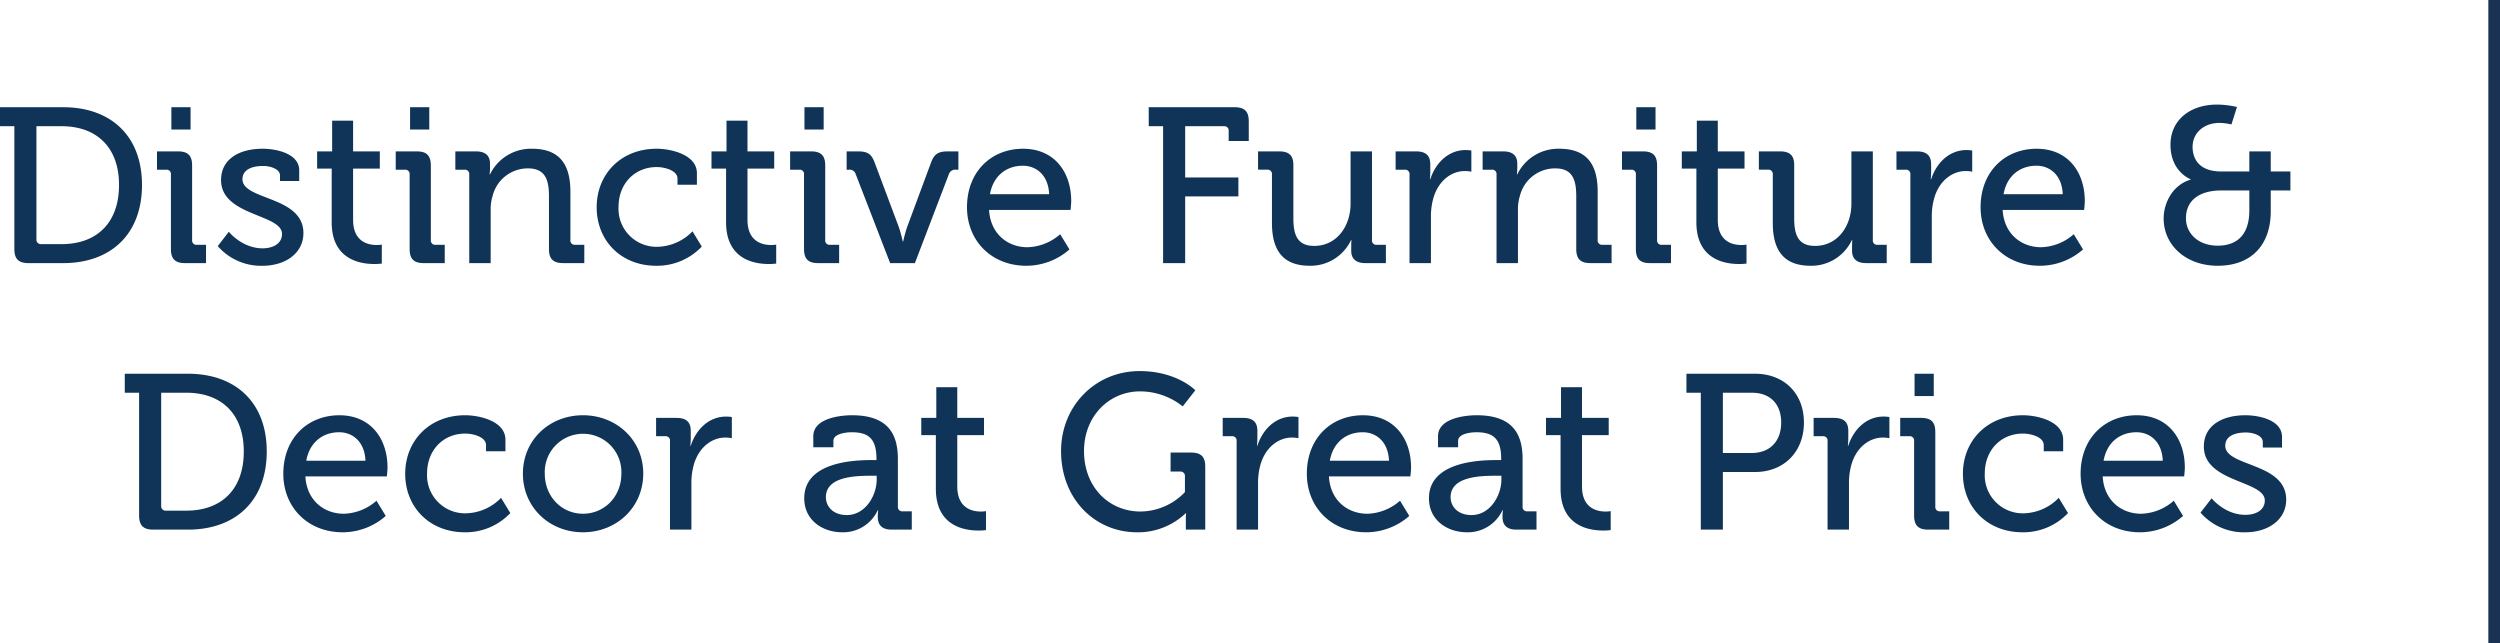 <?xml version="1.0" encoding="UTF-8"?> <svg xmlns="http://www.w3.org/2000/svg" width="656.628" height="169" viewBox="0 0 656.628 169"><g id="Group_82" data-name="Group 82" transform="translate(-381.264 -5643.891)"><line id="Line_4" data-name="Line 4" y2="169" transform="translate(1036.392 5643.891)" fill="none" stroke="#1a3354" stroke-width="3"></line><g id="Group_60" data-name="Group 60" transform="translate(0 549.391)"><line id="Line_12" data-name="Line 12" y2="169" transform="translate(1036.392 5094.5)" fill="none" stroke="#1a3354" stroke-width="3"></line></g><path id="Path_247" data-name="Path 247" d="M27.034,51.288c0,2.61,1.1,3.712,3.712,3.712h9.106c12.47,0,20.706-7.54,20.706-20.532,0-12.934-8.236-20.416-20.706-20.416H23.264V19.04h3.77Zm5.8-2.552V19.04h6.612c9.048,0,15.08,5.394,15.08,15.428,0,10.092-5.974,15.544-15.08,15.544H34.11A1.161,1.161,0,0,1,32.834,48.736ZM68.272,19.91h5.046V14.052H68.272Zm-.116,31.378c0,2.61,1.1,3.712,3.712,3.712h5.51V50.186H75a1.135,1.135,0,0,1-1.276-1.276V29.364c0-2.61-1.1-3.712-3.712-3.712H64.5v4.814H66.88a1.135,1.135,0,0,1,1.276,1.276Zm12.3-.754A15.09,15.09,0,0,0,92.168,55.7c6.148,0,10.788-3.364,10.788-8.584,0-9.8-16.008-8.584-16.008-14.152,0-2.32,2.146-3.48,5.452-3.48,1.8,0,4.408.754,4.408,2.494v1.45h5.046V30.64c0-4.466-6.09-5.684-9.628-5.684-5.974,0-10.9,2.61-10.9,8.236,0,9.454,16.008,8.874,16.008,14.152,0,2.552-2.378,3.77-5.1,3.77-5.394,0-8.874-4.35-8.874-4.35ZM110.38,44.27c0,9.8,7.482,10.962,11.194,10.962a14.332,14.332,0,0,0,1.972-.116V50.128a6.772,6.772,0,0,1-1.334.116c-2.146,0-6.206-.754-6.206-6.612V30.176h7.018V25.652h-7.018V17.59H110.5v8.062h-3.944v4.524h3.828Zm20.59-24.36h5.046V14.052H130.97Zm-.116,31.378c0,2.61,1.1,3.712,3.712,3.712h5.51V50.186H137.7a1.135,1.135,0,0,1-1.276-1.276V29.364c0-2.61-1.1-3.712-3.712-3.712H127.2v4.814h2.378a1.135,1.135,0,0,1,1.276,1.276ZM146.514,55h5.626V41.254a12.035,12.035,0,0,1,.522-3.944,9.511,9.511,0,0,1,9.28-7.192c4.7,0,5.51,3.248,5.51,7.366v13.8c0,2.61,1.1,3.712,3.712,3.712h5.568V50.186h-2.378a1.135,1.135,0,0,1-1.276-1.276v-12.7c0-7.482-3.132-11.252-10.092-11.252a11.947,11.947,0,0,0-11.02,6.728h-.116A12.34,12.34,0,0,0,151.966,30V28.9c0-2.146-1.218-3.248-3.712-3.248H142.86v4.814h2.378a1.135,1.135,0,0,1,1.276,1.276ZM179.98,40.326c0,8.816,6.438,15.37,15.66,15.37a16.157,16.157,0,0,0,11.948-5.046l-2.436-4a13.207,13.207,0,0,1-9.106,4.06,9.982,9.982,0,0,1-10.324-10.44c0-6.206,4.292-10.5,10.034-10.5,2.146,0,5.452.928,5.452,3.016V34.41h5.1V31.394c0-4.988-7.018-6.438-10.556-6.438C186.3,24.956,179.98,31.684,179.98,40.326Zm33.988,3.944c0,9.8,7.482,10.962,11.194,10.962a14.332,14.332,0,0,0,1.972-.116V50.128a6.772,6.772,0,0,1-1.334.116c-2.146,0-6.206-.754-6.206-6.612V30.176h7.018V25.652h-7.018V17.59h-5.51v8.062H210.14v4.524h3.828Zm20.59-24.36H239.6V14.052h-5.046Zm-.116,31.378c0,2.61,1.1,3.712,3.712,3.712h5.51V50.186h-2.378a1.135,1.135,0,0,1-1.276-1.276V29.364c0-2.61-1.1-3.712-3.712-3.712h-5.51v4.814h2.378a1.135,1.135,0,0,1,1.276,1.276ZM257.062,55h6.5l8.932-23.374a1.754,1.754,0,0,1,1.914-1.16h.58V25.652h-2.726c-2.552,0-3.6.638-4.466,2.958l-6.264,16.878a35.514,35.514,0,0,0-1.044,3.828h-.116a35.522,35.522,0,0,0-1.044-3.828L253,28.61c-.87-2.32-1.856-2.958-4.466-2.958h-2.9v4.814h.58a1.656,1.656,0,0,1,1.8,1.16Zm20.184-14.674c0,8.7,6.322,15.37,15.6,15.37a17.176,17.176,0,0,0,11.31-4.292l-2.436-4a13.494,13.494,0,0,1-8.584,3.422c-5.22,0-9.744-3.538-10.092-9.8h21.4s.174-1.566.174-2.32c0-7.6-4.408-13.746-12.644-13.746C283.626,24.956,277.246,30.988,277.246,40.326Zm6.032-3.422c.87-4.872,4.35-7.482,8.642-7.482,3.654,0,6.728,2.61,6.9,7.482ZM328.75,55h5.8V37.484h13.978V32.5H334.55V19.04H344.7a1.135,1.135,0,0,1,1.276,1.276v2.61h5.278V17.764c0-2.61-1.1-3.712-3.712-3.712H324.98V19.04h3.77Zm28.594-10.556c0,7.772,3.364,11.252,9.976,11.252a11.766,11.766,0,0,0,10.788-6.728h.116s-.058.754-.058,1.682v1.1c0,2.088,1.218,3.248,3.712,3.248h5.394V50.186h-2.378a1.135,1.135,0,0,1-1.276-1.276V25.652h-5.626V39.4c0,5.8-3.538,11.078-9.57,11.078-4.64,0-5.452-3.248-5.452-7.308V29.248c0-2.494-1.1-3.6-3.77-3.6h-5.51v4.814h2.378a1.135,1.135,0,0,1,1.276,1.276ZM393.478,55H399.1V42.994a17.834,17.834,0,0,1,.7-5.278c1.334-4.35,4.64-6.9,8.236-6.9a8.334,8.334,0,0,1,1.682.174V25.42a11.368,11.368,0,0,0-1.508-.116c-4.524,0-7.888,3.364-9.28,7.656h-.116a17.043,17.043,0,0,0,.116-2.03V29.074c0-2.378-1.218-3.422-3.77-3.422h-5.336v4.814H392.2a1.135,1.135,0,0,1,1.276,1.276Zm22.852,0h5.626V41.254a12.035,12.035,0,0,1,.522-3.944,9.511,9.511,0,0,1,9.28-7.192c4.7,0,5.51,3.248,5.51,7.366v13.8c0,2.61,1.1,3.712,3.712,3.712h5.568V50.186H444.17a1.135,1.135,0,0,1-1.276-1.276v-12.7c0-7.482-3.132-11.252-10.092-11.252a11.947,11.947,0,0,0-11.02,6.728h-.116A12.34,12.34,0,0,0,421.782,30V28.9c0-2.146-1.218-3.248-3.712-3.248h-5.394v4.814h2.378a1.135,1.135,0,0,1,1.276,1.276Zm36.714-35.09h5.046V14.052h-5.046Zm-.116,31.378c0,2.61,1.1,3.712,3.712,3.712h5.51V50.186h-2.378A1.135,1.135,0,0,1,458.5,48.91V29.364c0-2.61-1.1-3.712-3.712-3.712h-5.51v4.814h2.378a1.135,1.135,0,0,1,1.276,1.276ZM468.82,44.27c0,9.8,7.482,10.962,11.194,10.962a14.332,14.332,0,0,0,1.972-.116V50.128a6.772,6.772,0,0,1-1.334.116c-2.146,0-6.206-.754-6.206-6.612V30.176h7.018V25.652h-7.018V17.59h-5.51v8.062h-3.944v4.524h3.828Zm20.068.174c0,7.772,3.364,11.252,9.976,11.252a11.766,11.766,0,0,0,10.788-6.728h.116s-.058.754-.058,1.682v1.1c0,2.088,1.218,3.248,3.712,3.248h5.394V50.186h-2.378a1.135,1.135,0,0,1-1.276-1.276V25.652h-5.626V39.4c0,5.8-3.538,11.078-9.57,11.078-4.64,0-5.452-3.248-5.452-7.308V29.248c0-2.494-1.1-3.6-3.77-3.6h-5.51v4.814h2.378a1.135,1.135,0,0,1,1.276,1.276ZM525.022,55h5.626V42.994a17.833,17.833,0,0,1,.7-5.278c1.334-4.35,4.64-6.9,8.236-6.9a8.333,8.333,0,0,1,1.682.174V25.42a11.367,11.367,0,0,0-1.508-.116c-4.524,0-7.888,3.364-9.28,7.656h-.116a17.038,17.038,0,0,0,.116-2.03V29.074c0-2.378-1.218-3.422-3.77-3.422h-5.336v4.814h2.378a1.135,1.135,0,0,1,1.276,1.276Zm18.444-14.674c0,8.7,6.322,15.37,15.6,15.37a17.175,17.175,0,0,0,11.31-4.292l-2.436-4a13.494,13.494,0,0,1-8.584,3.422c-5.22,0-9.744-3.538-10.092-9.8h21.4s.174-1.566.174-2.32c0-7.6-4.408-13.746-12.644-13.746C549.846,24.956,543.466,30.988,543.466,40.326ZM549.5,36.9c.87-4.872,4.35-7.482,8.642-7.482,3.654,0,6.728,2.61,6.9,7.482Zm42.05,6.38c0,7.018,5.858,12.412,14.21,12.412,8.584,0,13.92-5.22,13.92-14.326V35.918h5.162V30.93h-5.162V25.652h-5.626V30.93h-7.366c-6.322,0-7.54-3.886-7.54-6.438,0-3.654,2.9-6.322,7.134-6.322a15.666,15.666,0,0,1,3.074.406l1.45-4.582a23.62,23.62,0,0,0-5.162-.638c-7.366,0-12.3,4.234-12.3,10.556,0,7.134,5.278,9.048,5.278,9.048v.116C594.042,34.41,591.548,39.05,591.548,43.284Zm5.858-.058c0-4.582,3.364-7.308,9.338-7.308h7.308v5.22c0,6.438-3.248,9.28-8.294,9.28C600.538,50.418,597.406,47.112,597.406,43.226ZM59.8,121.288c0,2.61,1.1,3.712,3.712,3.712h9.106c12.47,0,20.706-7.54,20.706-20.532,0-12.934-8.236-20.416-20.706-20.416H56.034V89.04H59.8Zm5.8-2.552V89.04h6.612c9.048,0,15.08,5.394,15.08,15.428,0,10.092-5.974,15.544-15.08,15.544H66.88A1.161,1.161,0,0,1,65.6,118.736Zm32.074-8.41c0,8.7,6.322,15.37,15.6,15.37a17.176,17.176,0,0,0,11.31-4.292l-2.436-4a13.494,13.494,0,0,1-8.584,3.422c-5.22,0-9.744-3.538-10.092-9.8h21.4s.174-1.566.174-2.32c0-7.6-4.408-13.746-12.644-13.746C104.058,94.956,97.678,100.988,97.678,110.326Zm6.032-3.422c.87-4.872,4.35-7.482,8.642-7.482,3.654,0,6.728,2.61,6.9,7.482Zm25.984,3.422c0,8.816,6.438,15.37,15.66,15.37A16.157,16.157,0,0,0,157.3,120.65l-2.436-4a13.207,13.207,0,0,1-9.106,4.06,9.982,9.982,0,0,1-10.324-10.44c0-6.206,4.292-10.5,10.034-10.5,2.146,0,5.452.928,5.452,3.016v1.624h5.1v-3.016c0-4.988-7.018-6.438-10.556-6.438C136.016,94.956,129.694,101.684,129.694,110.326Zm30.914-.058c0,8.932,7.018,15.428,15.776,15.428s15.834-6.5,15.834-15.428c0-8.874-7.076-15.312-15.834-15.312S160.608,101.394,160.608,110.268Zm5.742,0a10.07,10.07,0,1,1,20.126,0c0,6.148-4.524,10.556-10.092,10.556C170.874,120.824,166.35,116.416,166.35,110.268ZM199.236,125h5.626V112.994a17.834,17.834,0,0,1,.7-5.278c1.334-4.35,4.64-6.9,8.236-6.9a8.334,8.334,0,0,1,1.682.174V95.42a11.368,11.368,0,0,0-1.508-.116c-4.524,0-7.888,3.364-9.28,7.656h-.116a17.043,17.043,0,0,0,.116-2.03V99.074c0-2.378-1.218-3.422-3.77-3.422h-5.336v4.814h2.378a1.135,1.135,0,0,1,1.276,1.276Zm35.264-8.236c0,5.858,4.93,8.932,9.976,8.932a10.025,10.025,0,0,0,9.338-5.8h.116a12.707,12.707,0,0,0-.116,1.74c0,2.088,1.044,3.364,3.654,3.364h5.278v-4.814h-2.378a1.135,1.135,0,0,1-1.276-1.276V106.44c0-6.5-2.552-11.484-12.064-11.484-2.842,0-10.15.7-10.15,5.51v2.9h5.278v-1.682c0-1.914,3.422-2.262,4.814-2.262,4.582,0,6.5,1.856,6.5,7.018v.29H252.19C247.26,106.73,234.5,107.31,234.5,116.764Zm5.684-.29c0-5.394,7.656-5.626,11.89-5.626h1.45v.986c0,4.35-3.074,9.338-7.83,9.338C241.982,121.172,240.184,118.852,240.184,116.474Zm28.884-2.2c0,9.8,7.482,10.962,11.194,10.962a14.331,14.331,0,0,0,1.972-.116v-4.988a6.772,6.772,0,0,1-1.334.116c-2.146,0-6.206-.754-6.206-6.612V100.176h7.018V95.652h-7.018V87.59h-5.51v8.062H265.24v4.524h3.828Zm32.886-9.918c0,12.76,9.048,21.344,19.952,21.344a18.144,18.144,0,0,0,12.76-4.988h.116s-.058.87-.058,1.74V125h5.1V108.47c0-2.61-1.1-3.712-3.712-3.712h-5.394v4.988h2.494a1.161,1.161,0,0,1,1.276,1.276v4.118a16.3,16.3,0,0,1-11.658,5.1c-8.294,0-14.848-6.38-14.848-15.892,0-9.106,6.554-15.66,14.732-15.66a18,18,0,0,1,11.194,3.944l3.306-4.234S332.4,83.356,322.6,83.356C310.886,83.356,301.954,92.578,301.954,104.352ZM348.064,125h5.626V112.994a17.834,17.834,0,0,1,.7-5.278c1.334-4.35,4.64-6.9,8.236-6.9a8.334,8.334,0,0,1,1.682.174V95.42A11.368,11.368,0,0,0,362.8,95.3c-4.524,0-7.888,3.364-9.28,7.656H353.4a17.043,17.043,0,0,0,.116-2.03V99.074c0-2.378-1.218-3.422-3.77-3.422H344.41v4.814h2.378a1.135,1.135,0,0,1,1.276,1.276Zm18.444-14.674c0,8.7,6.322,15.37,15.6,15.37a17.176,17.176,0,0,0,11.31-4.292l-2.436-4a13.494,13.494,0,0,1-8.584,3.422c-5.22,0-9.744-3.538-10.092-9.8h21.4s.174-1.566.174-2.32c0-7.6-4.408-13.746-12.644-13.746C372.888,94.956,366.508,100.988,366.508,110.326Zm6.032-3.422c.87-4.872,4.35-7.482,8.642-7.482,3.654,0,6.728,2.61,6.9,7.482Zm26.042,9.86c0,5.858,4.93,8.932,9.976,8.932a10.025,10.025,0,0,0,9.338-5.8h.116a12.707,12.707,0,0,0-.116,1.74c0,2.088,1.044,3.364,3.654,3.364h5.278v-4.814H424.45a1.135,1.135,0,0,1-1.276-1.276V106.44c0-6.5-2.552-11.484-12.064-11.484-2.842,0-10.15.7-10.15,5.51v2.9h5.278v-1.682c0-1.914,3.422-2.262,4.814-2.262,4.582,0,6.5,1.856,6.5,7.018v.29h-1.276C411.342,106.73,398.582,107.31,398.582,116.764Zm5.684-.29c0-5.394,7.656-5.626,11.89-5.626h1.45v.986c0,4.35-3.074,9.338-7.83,9.338C406.064,121.172,404.266,118.852,404.266,116.474Zm28.884-2.2c0,9.8,7.482,10.962,11.194,10.962a14.331,14.331,0,0,0,1.972-.116v-4.988a6.772,6.772,0,0,1-1.334.116c-2.146,0-6.206-.754-6.206-6.612V100.176h7.018V95.652h-7.018V87.59h-5.51v8.062h-3.944v4.524h3.828ZM469.98,125h5.8V109.862h8.468c7.482,0,12.818-5.22,12.818-12.992s-5.336-12.818-12.818-12.818H466.21V89.04h3.77Zm5.8-20.126V89.04h7.6c4.756,0,7.714,2.9,7.714,7.83s-2.958,8-7.772,8ZM503.272,125H508.9V112.994a17.834,17.834,0,0,1,.7-5.278c1.334-4.35,4.64-6.9,8.236-6.9a8.334,8.334,0,0,1,1.682.174V95.42A11.368,11.368,0,0,0,518,95.3c-4.524,0-7.888,3.364-9.28,7.656h-.116a17.043,17.043,0,0,0,.116-2.03V99.074c0-2.378-1.218-3.422-3.77-3.422h-5.336v4.814H502a1.135,1.135,0,0,1,1.276,1.276Zm22.852-35.09h5.046V84.052h-5.046Zm-.116,31.378c0,2.61,1.1,3.712,3.712,3.712h5.51v-4.814h-2.378a1.135,1.135,0,0,1-1.276-1.276V99.364c0-2.61-1.1-3.712-3.712-3.712h-5.51v4.814h2.378a1.135,1.135,0,0,1,1.276,1.276Zm12.818-10.962c0,8.816,6.438,15.37,15.66,15.37a16.157,16.157,0,0,0,11.948-5.046l-2.436-4a13.207,13.207,0,0,1-9.106,4.06,9.982,9.982,0,0,1-10.324-10.44c0-6.206,4.292-10.5,10.034-10.5,2.146,0,5.452.928,5.452,3.016v1.624h5.1v-3.016c0-4.988-7.018-6.438-10.556-6.438C545.148,94.956,538.826,101.684,538.826,110.326Zm30.914,0c0,8.7,6.322,15.37,15.6,15.37a17.175,17.175,0,0,0,11.31-4.292l-2.436-4a13.494,13.494,0,0,1-8.584,3.422c-5.22,0-9.744-3.538-10.092-9.8h21.4s.174-1.566.174-2.32c0-7.6-4.408-13.746-12.644-13.746C576.12,94.956,569.74,100.988,569.74,110.326Zm6.032-3.422c.87-4.872,4.35-7.482,8.642-7.482,3.654,0,6.728,2.61,6.9,7.482Zm25.462,13.63A15.09,15.09,0,0,0,612.95,125.7c6.148,0,10.788-3.364,10.788-8.584,0-9.8-16.008-8.584-16.008-14.152,0-2.32,2.146-3.48,5.452-3.48,1.8,0,4.408.754,4.408,2.494v1.45h5.046V100.64c0-4.466-6.09-5.684-9.628-5.684-5.974,0-10.9,2.61-10.9,8.236,0,9.454,16.008,8.874,16.008,14.152,0,2.552-2.378,3.77-5.1,3.77-5.394,0-8.874-4.35-8.874-4.35Z" transform="translate(358 5658)" fill="#103457"></path></g></svg> 
